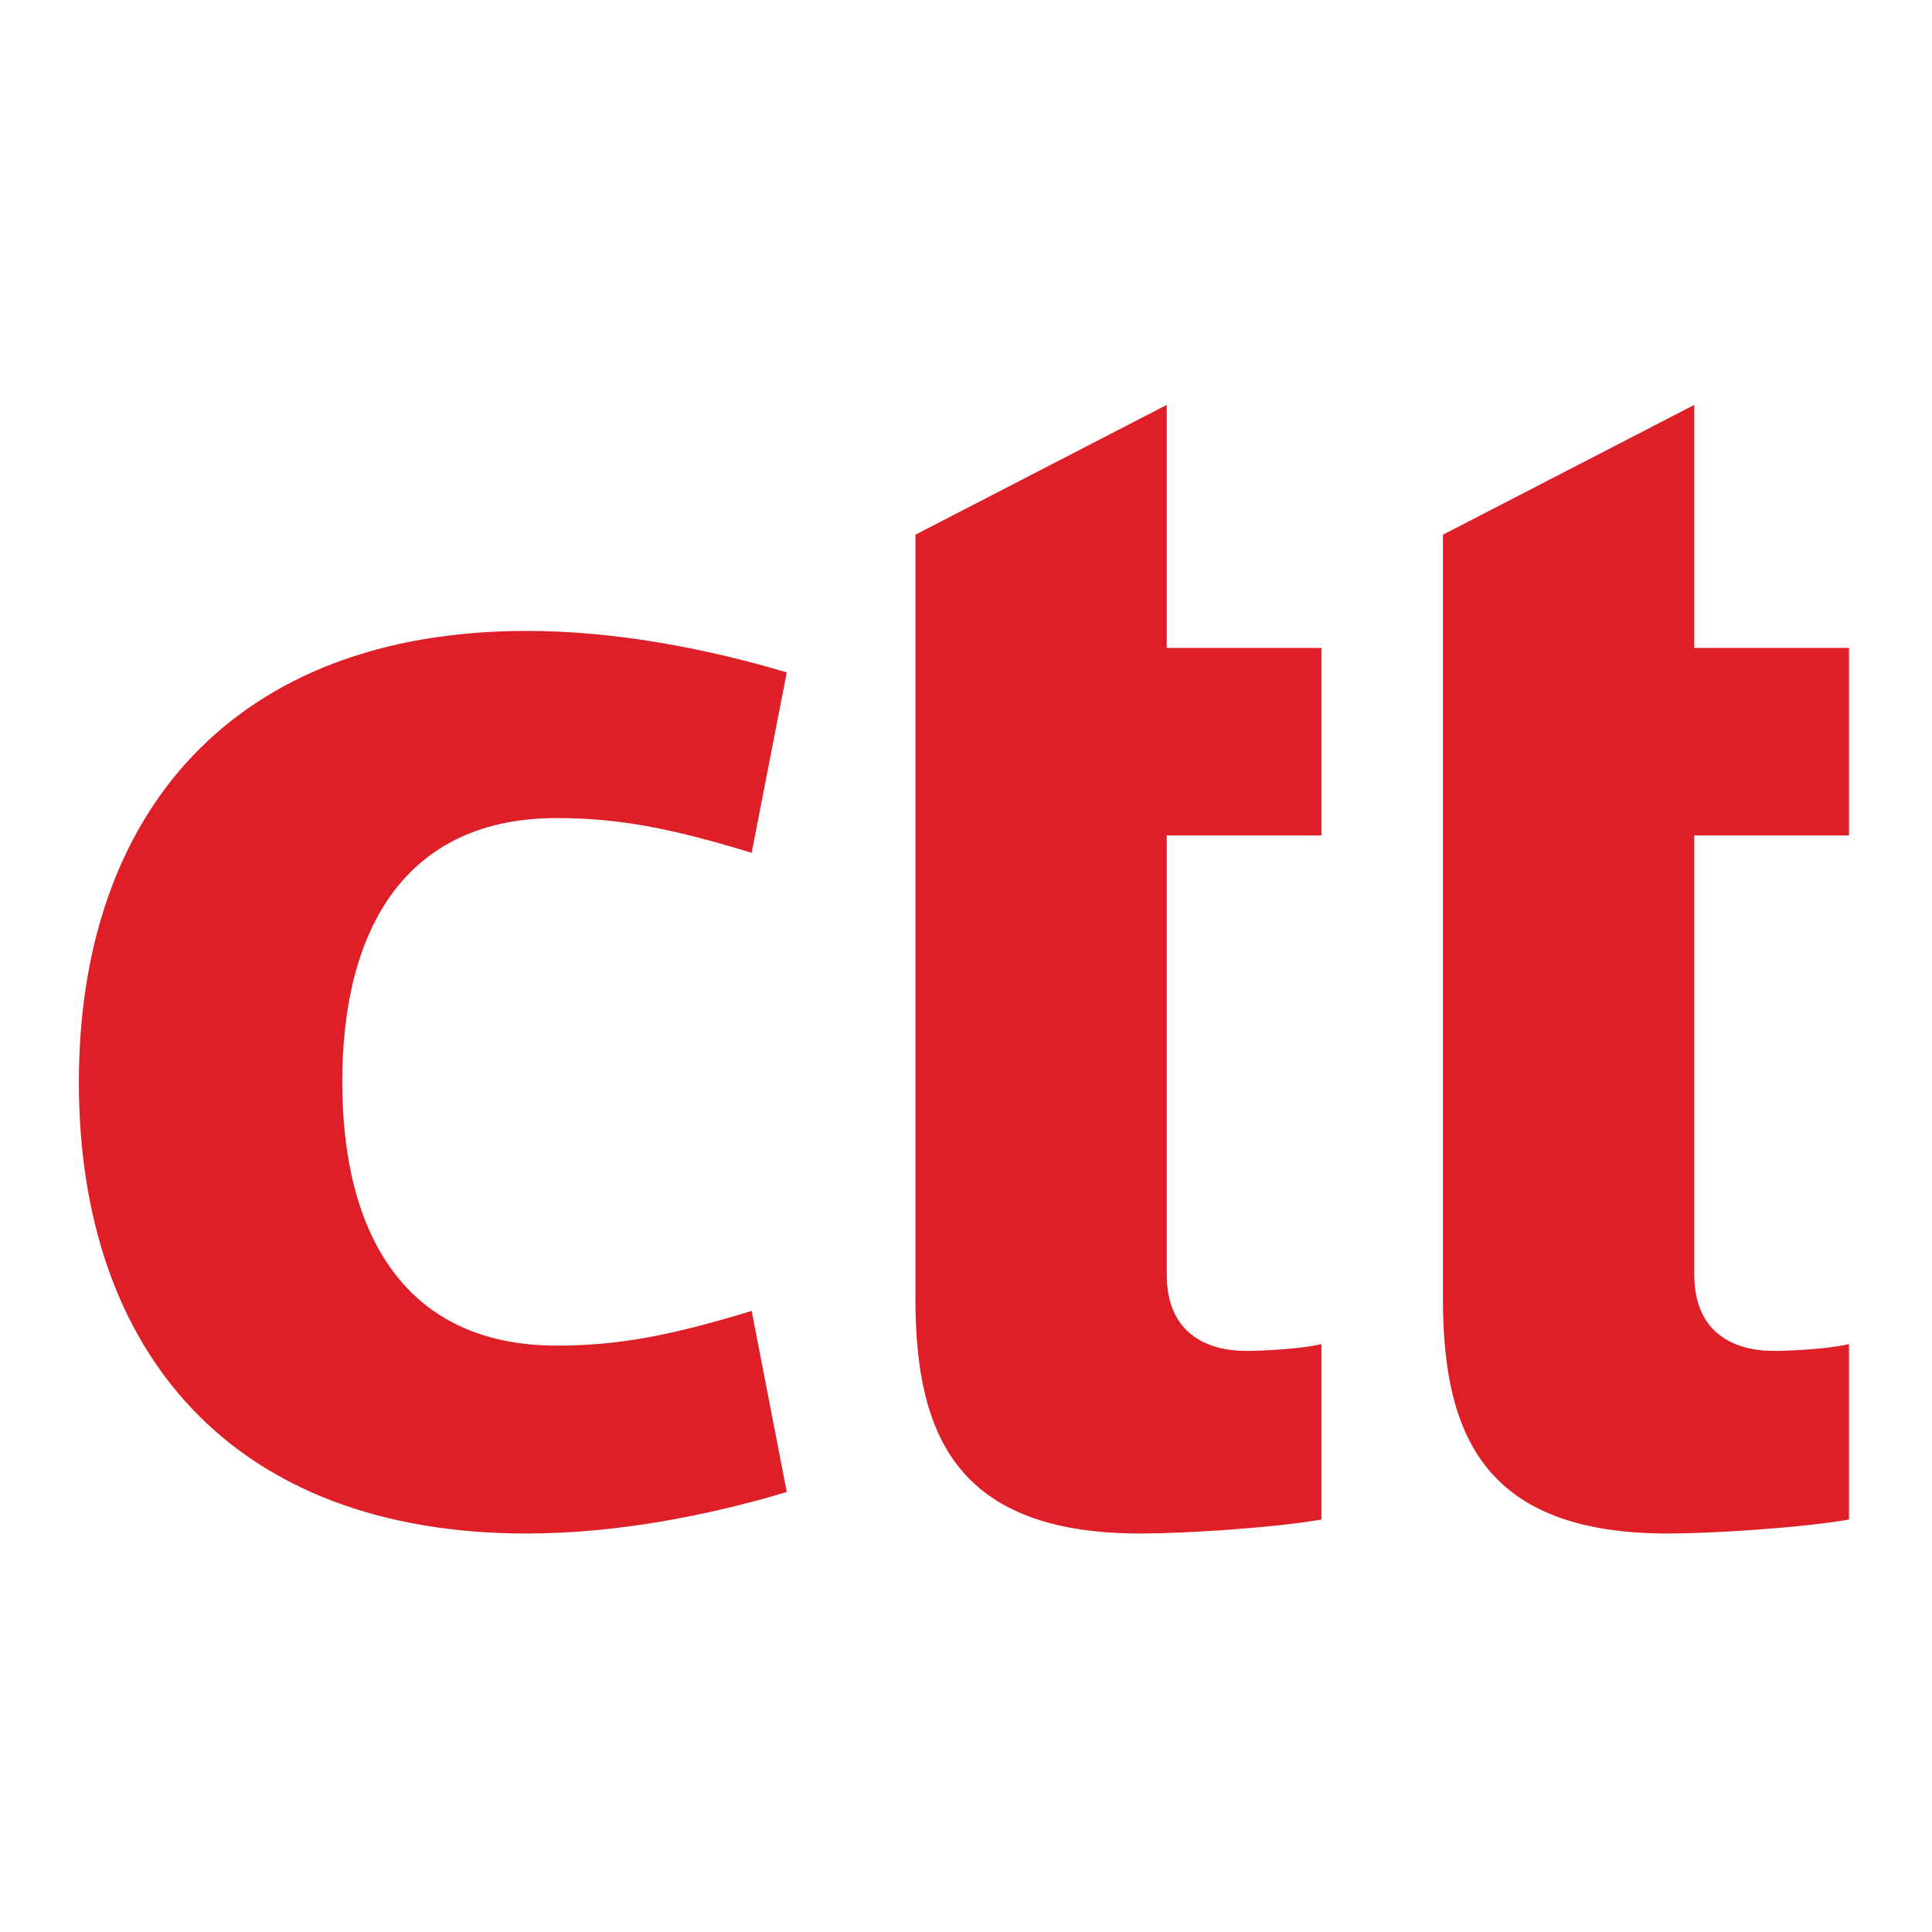 <?xml version="1.0" encoding="utf-8"?>
<!-- Generator: Adobe Illustrator 21.0.2, SVG Export Plug-In . SVG Version: 6.00 Build 0)  -->
<svg version="1.1" id="Layer_1" xmlns="http://www.w3.org/2000/svg" xmlns:xlink="http://www.w3.org/1999/xlink" x="0px" y="0px"
	 viewBox="0 0 512 512" style="enable-background:new 0 0 512 512;" xml:space="preserve">
<style type="text/css">
	.st0{fill:#FFFFFF;}
	.st1{fill:#DF1F28;}
</style>
<g id="Layer_2">
	<rect class="st0" width="512" height="512"/>
</g>
<g id="Layer_3">
	<g id="Menu-Principal_x2F_Footer">
		<g id="Particulares_footer" transform="translate(-136, -56)">
			<g id="Group">
				<g id="Group-18" transform="translate(136, 56)">
					<path id="Fill-58" class="st1" d="M208.5,395.4c-21.4,6.4-45.6,11-68.9,11c-77.8,0-118.7-47.8-118.7-119.6
						c0-71.3,41-119.6,118.7-119.6c23.3,0,47.5,4.6,68.9,11l-9.3,47.8c-21-6.4-34.9-9.2-51.7-9.2c-40,0-56.8,29.4-56.8,69.9
						c0,40.5,16.8,69.9,56.8,69.9c16.8,0,30.7-2.8,51.7-9.2L208.5,395.4z"/>
					<path id="Fill-60" class="st1" d="M309.2,221.4v116.4c0,15.6,10.7,20.2,21,20.2c4.7,0,14.4-0.5,20-1.8v46.5
						c-13.5,2.3-36.8,3.7-48,3.7c-48.4,0-59.6-25.8-59.6-62.1V221.4v-49.7v-30l66.6-34.4v64.4h41v49.7H309.2z"/>
					<path id="Fill-62" class="st1" d="M449,221.4v116.4c0,15.6,10.7,20.2,21,20.2c4.7,0,14.4-0.5,20-1.8v46.5
						c-13.5,2.3-36.8,3.7-48,3.7c-48.4,0-59.6-25.8-59.6-62.1V141.7l66.6-34.4v64.4h41v49.7H449z"/>
				</g>
			</g>
		</g>
	</g>
</g>
</svg>

